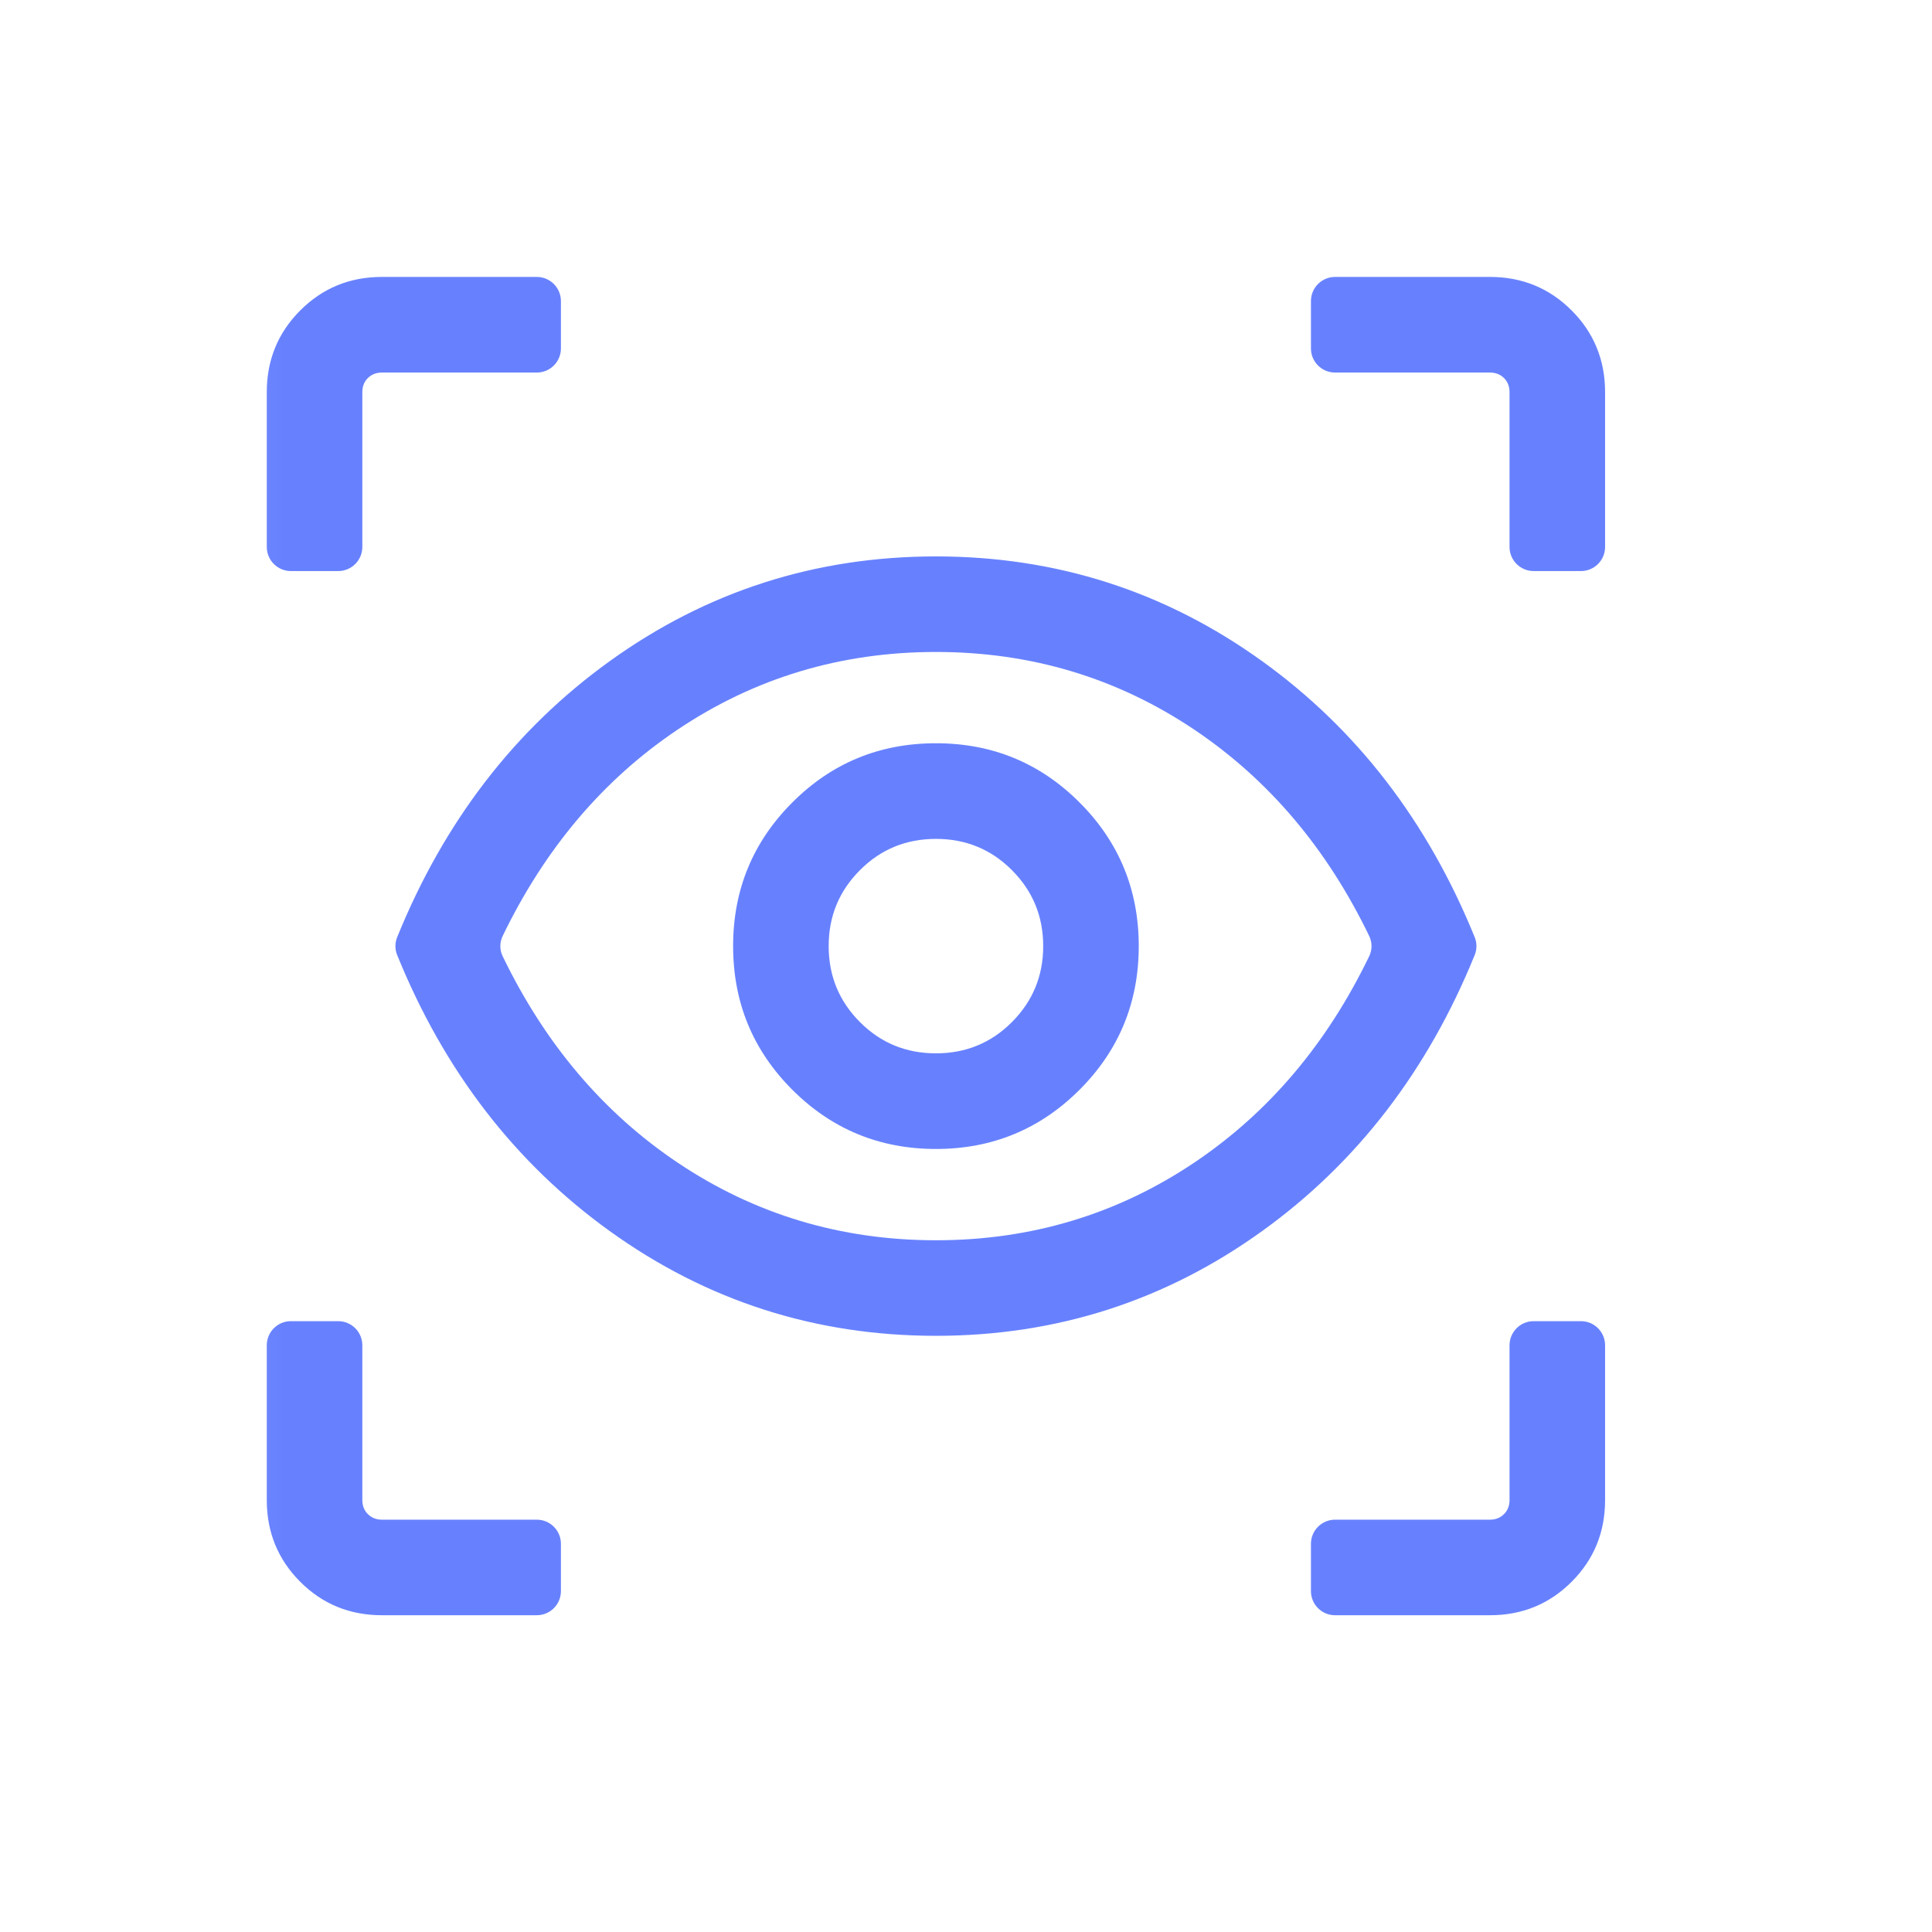 <svg width="24" height="24" viewBox="0 0 24 24" fill="none" xmlns="http://www.w3.org/2000/svg">
<mask id="mask0_8511_49588" style="mask-type:alpha" maskUnits="userSpaceOnUse" x="2" y="2" width="20" height="20">
<rect x="2.126" y="2.253" width="19" height="19" fill="#D9D9D9"/>
</mask>
<g mask="url(#mask0_8511_49588)">
<path d="M6.968 19.765C6.968 19.931 6.834 20.065 6.668 20.065H4.745C4.345 20.065 4.007 19.927 3.73 19.65C3.453 19.373 3.314 19.034 3.314 18.634V16.712C3.314 16.546 3.448 16.412 3.614 16.412H4.201C4.367 16.412 4.501 16.546 4.501 16.712V18.634C4.501 18.705 4.524 18.764 4.57 18.809C4.616 18.855 4.674 18.878 4.745 18.878H6.668C6.834 18.878 6.968 19.012 6.968 19.178V19.765ZM16.585 20.065C16.419 20.065 16.285 19.931 16.285 19.765V19.178C16.285 19.012 16.419 18.878 16.585 18.878H18.508C18.579 18.878 18.637 18.855 18.683 18.809C18.729 18.764 18.752 18.705 18.752 18.634V16.712C18.752 16.546 18.886 16.412 19.052 16.412H19.639C19.805 16.412 19.939 16.546 19.939 16.712V18.634C19.939 19.034 19.8 19.373 19.523 19.65C19.246 19.927 18.908 20.065 18.508 20.065H16.585ZM11.627 16.594C10.129 16.594 8.778 16.16 7.573 15.292C6.397 14.445 5.517 13.302 4.933 11.862C4.905 11.792 4.905 11.714 4.933 11.644C5.517 10.204 6.397 9.061 7.573 8.214C8.778 7.346 10.129 6.912 11.627 6.912C13.123 6.912 14.475 7.346 15.68 8.214C16.856 9.061 17.735 10.204 18.32 11.644C18.348 11.714 18.348 11.792 18.32 11.862C17.735 13.302 16.856 14.445 15.68 15.292C14.475 16.16 13.123 16.594 11.627 16.594ZM11.627 15.407C12.808 15.407 13.878 15.085 14.836 14.442C15.759 13.822 16.483 12.967 17.009 11.878C17.047 11.799 17.047 11.707 17.009 11.628C16.483 10.539 15.759 9.684 14.836 9.064C13.878 8.421 12.808 8.099 11.627 8.099C10.445 8.099 9.375 8.421 8.417 9.064C7.494 9.684 6.77 10.539 6.244 11.628C6.206 11.707 6.206 11.799 6.244 11.878C6.77 12.967 7.494 13.822 8.417 14.442C9.375 15.085 10.445 15.407 11.627 15.407ZM11.627 14.273C12.326 14.273 12.921 14.027 13.411 13.537C13.901 13.047 14.146 12.452 14.146 11.753C14.146 11.054 13.901 10.459 13.411 9.969C12.921 9.478 12.326 9.233 11.627 9.233C10.927 9.233 10.332 9.478 9.842 9.969C9.352 10.459 9.107 11.054 9.107 11.753C9.107 12.452 9.352 13.047 9.842 13.537C10.332 14.027 10.927 14.273 11.627 14.273ZM11.627 13.085C11.256 13.085 10.941 12.956 10.683 12.697C10.424 12.438 10.294 12.123 10.294 11.753C10.294 11.382 10.424 11.068 10.683 10.809C10.941 10.55 11.256 10.421 11.627 10.421C11.997 10.421 12.312 10.55 12.57 10.809C12.829 11.068 12.959 11.382 12.959 11.753C12.959 12.123 12.829 12.438 12.57 12.697C12.312 12.956 11.997 13.085 11.627 13.085ZM3.614 7.094C3.448 7.094 3.314 6.96 3.314 6.794V4.872C3.314 4.472 3.453 4.133 3.73 3.856C4.007 3.579 4.345 3.44 4.745 3.44H6.668C6.834 3.44 6.968 3.575 6.968 3.74V4.328C6.968 4.494 6.834 4.628 6.668 4.628H4.745C4.674 4.628 4.616 4.651 4.57 4.696C4.524 4.742 4.501 4.8 4.501 4.872V6.794C4.501 6.96 4.367 7.094 4.201 7.094H3.614ZM19.052 7.094C18.886 7.094 18.752 6.96 18.752 6.794V4.872C18.752 4.8 18.729 4.742 18.683 4.696C18.637 4.651 18.579 4.628 18.508 4.628H16.585C16.419 4.628 16.285 4.494 16.285 4.328V3.74C16.285 3.575 16.419 3.44 16.585 3.44H18.508C18.908 3.44 19.246 3.579 19.523 3.856C19.8 4.133 19.939 4.472 19.939 4.872V6.794C19.939 6.96 19.805 7.094 19.639 7.094H19.052Z" fill="#6781FE"/>
</g>
</svg>
